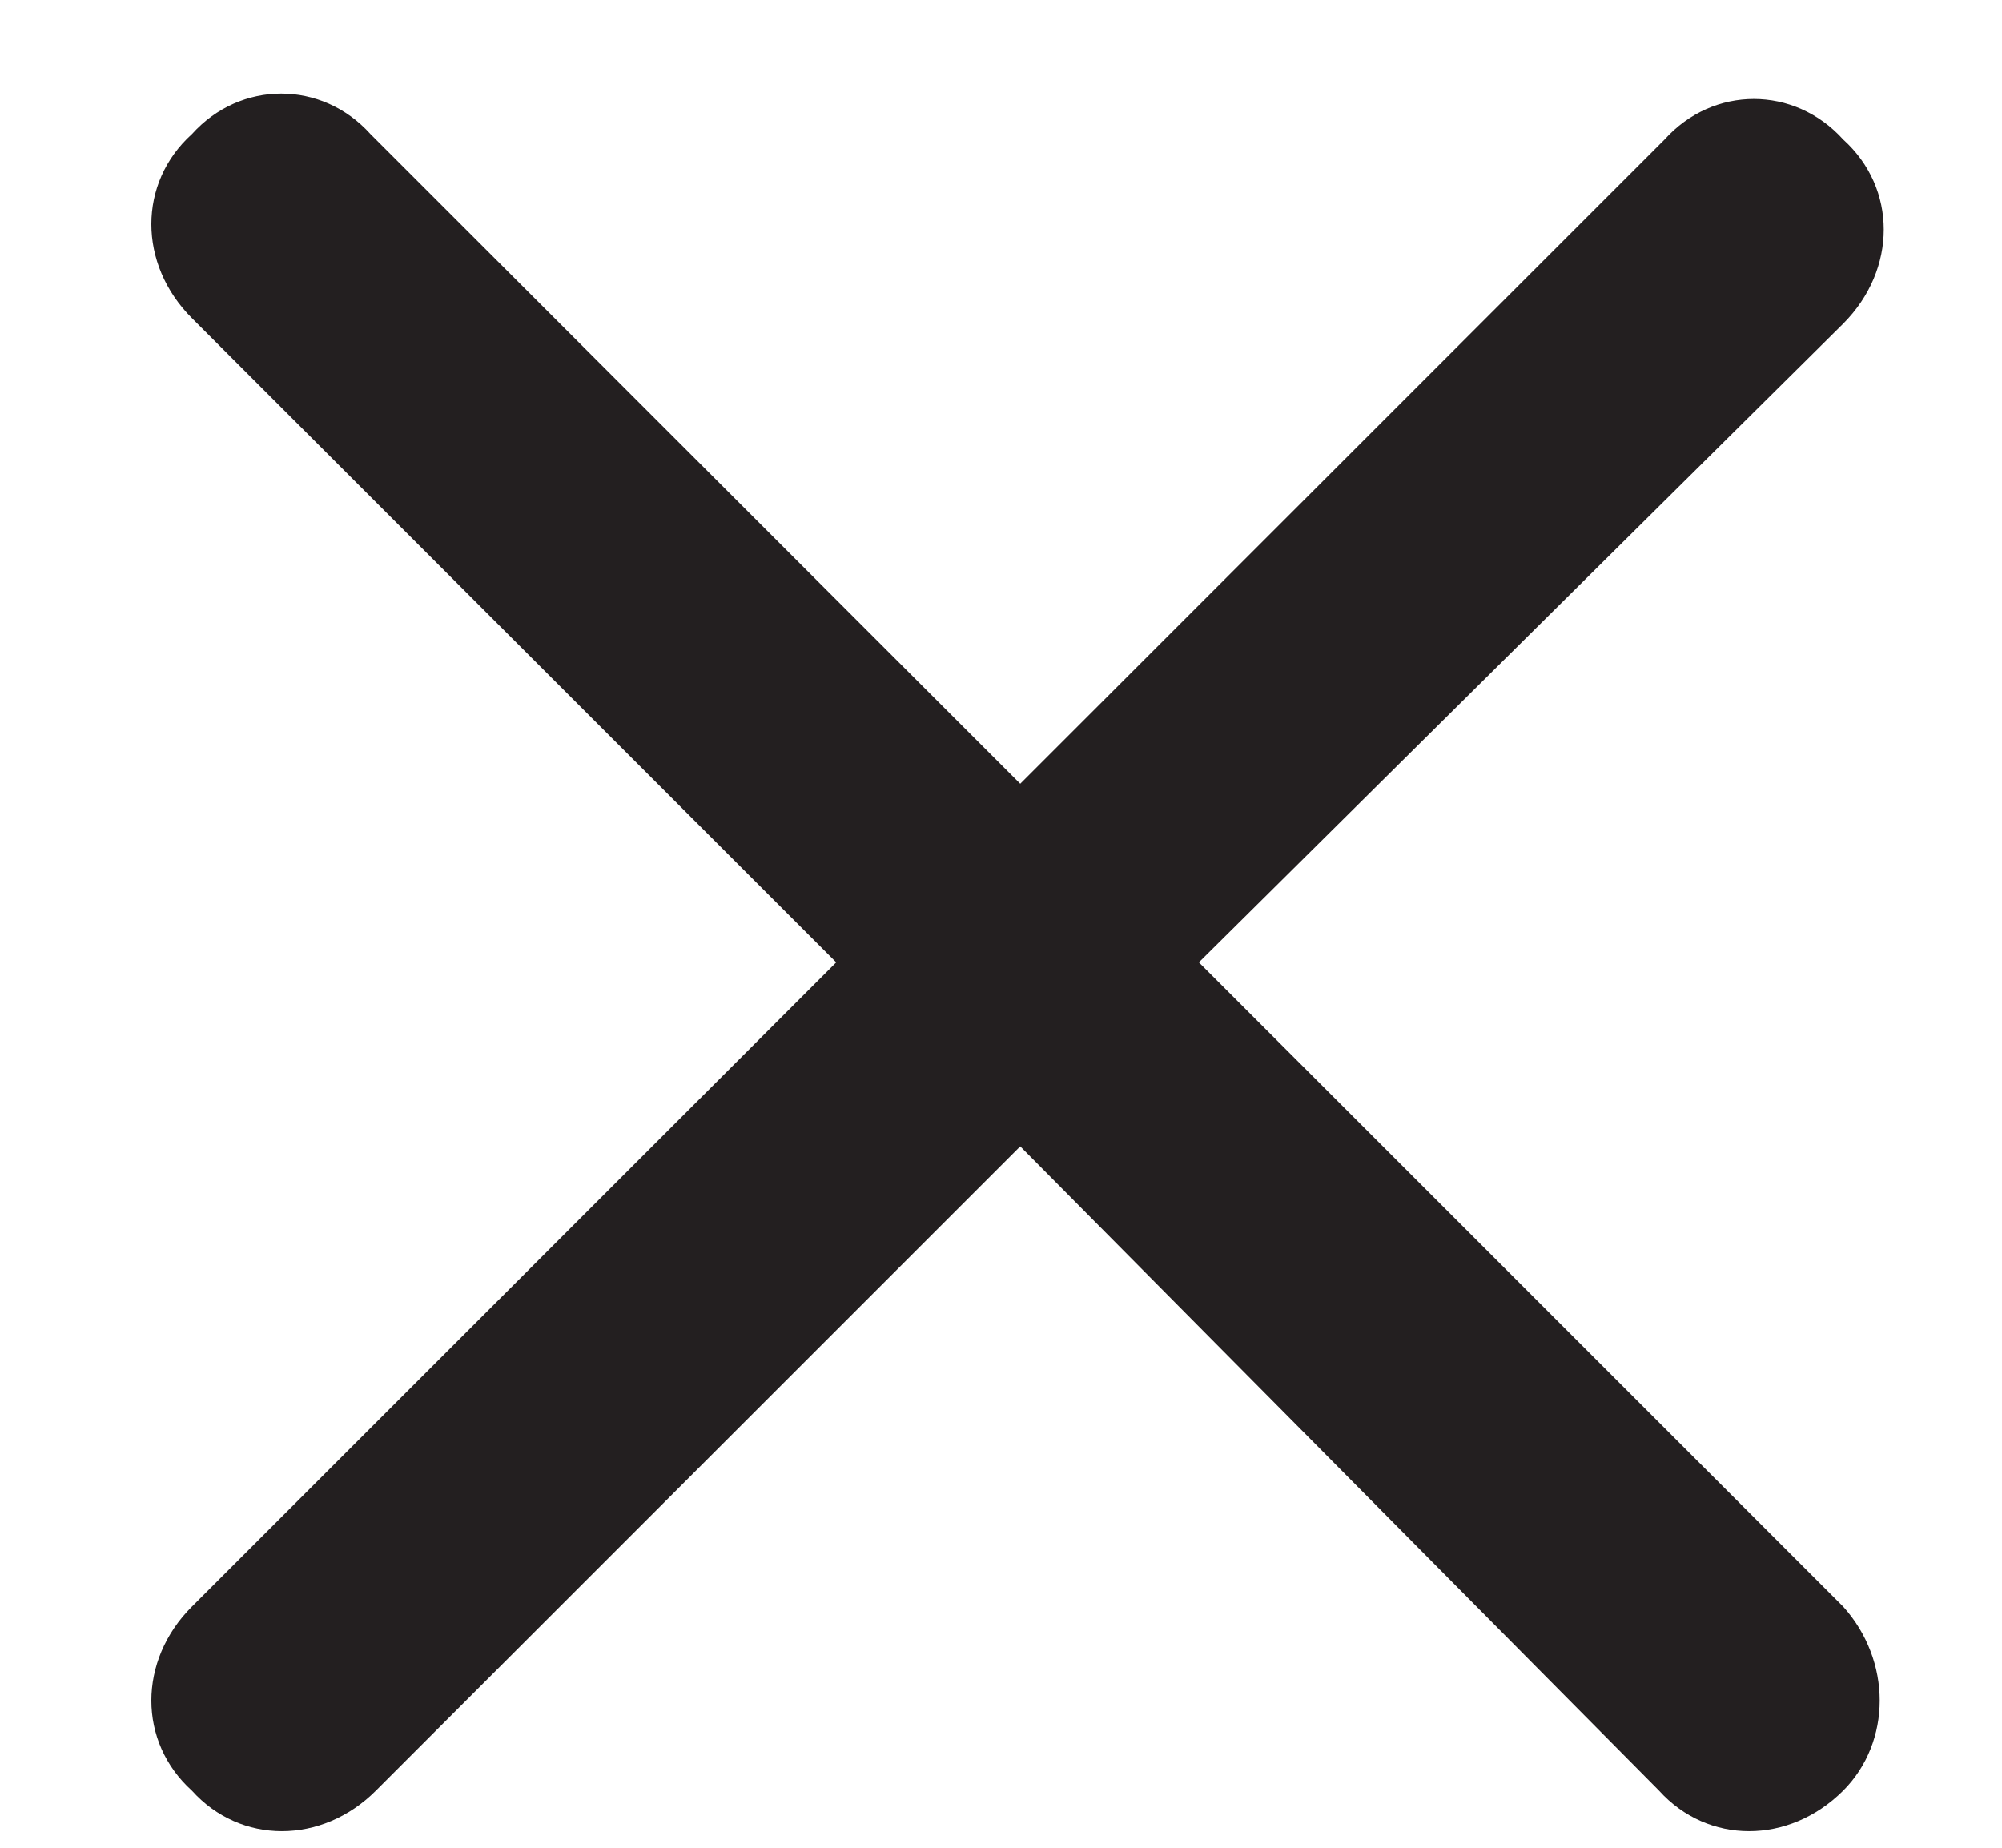 <svg width="13" height="12" viewBox="0 0 13 12" fill="none" xmlns="http://www.w3.org/2000/svg">
<path d="M11.969 10.434C12.285 10.785 12.285 11.312 11.969 11.629C11.617 11.98 11.09 11.98 10.773 11.629L6.625 7.445L2.441 11.629C2.09 11.98 1.562 11.98 1.246 11.629C0.895 11.312 0.895 10.785 1.246 10.434L5.43 6.25L1.246 2.066C0.895 1.715 0.895 1.188 1.246 0.871C1.562 0.52 2.09 0.52 2.406 0.871L6.625 5.09L10.809 0.906C11.125 0.555 11.652 0.555 11.969 0.906C12.32 1.223 12.32 1.75 11.969 2.102L7.785 6.25L11.969 10.434Z" fill="#231F20"/>
</svg>
